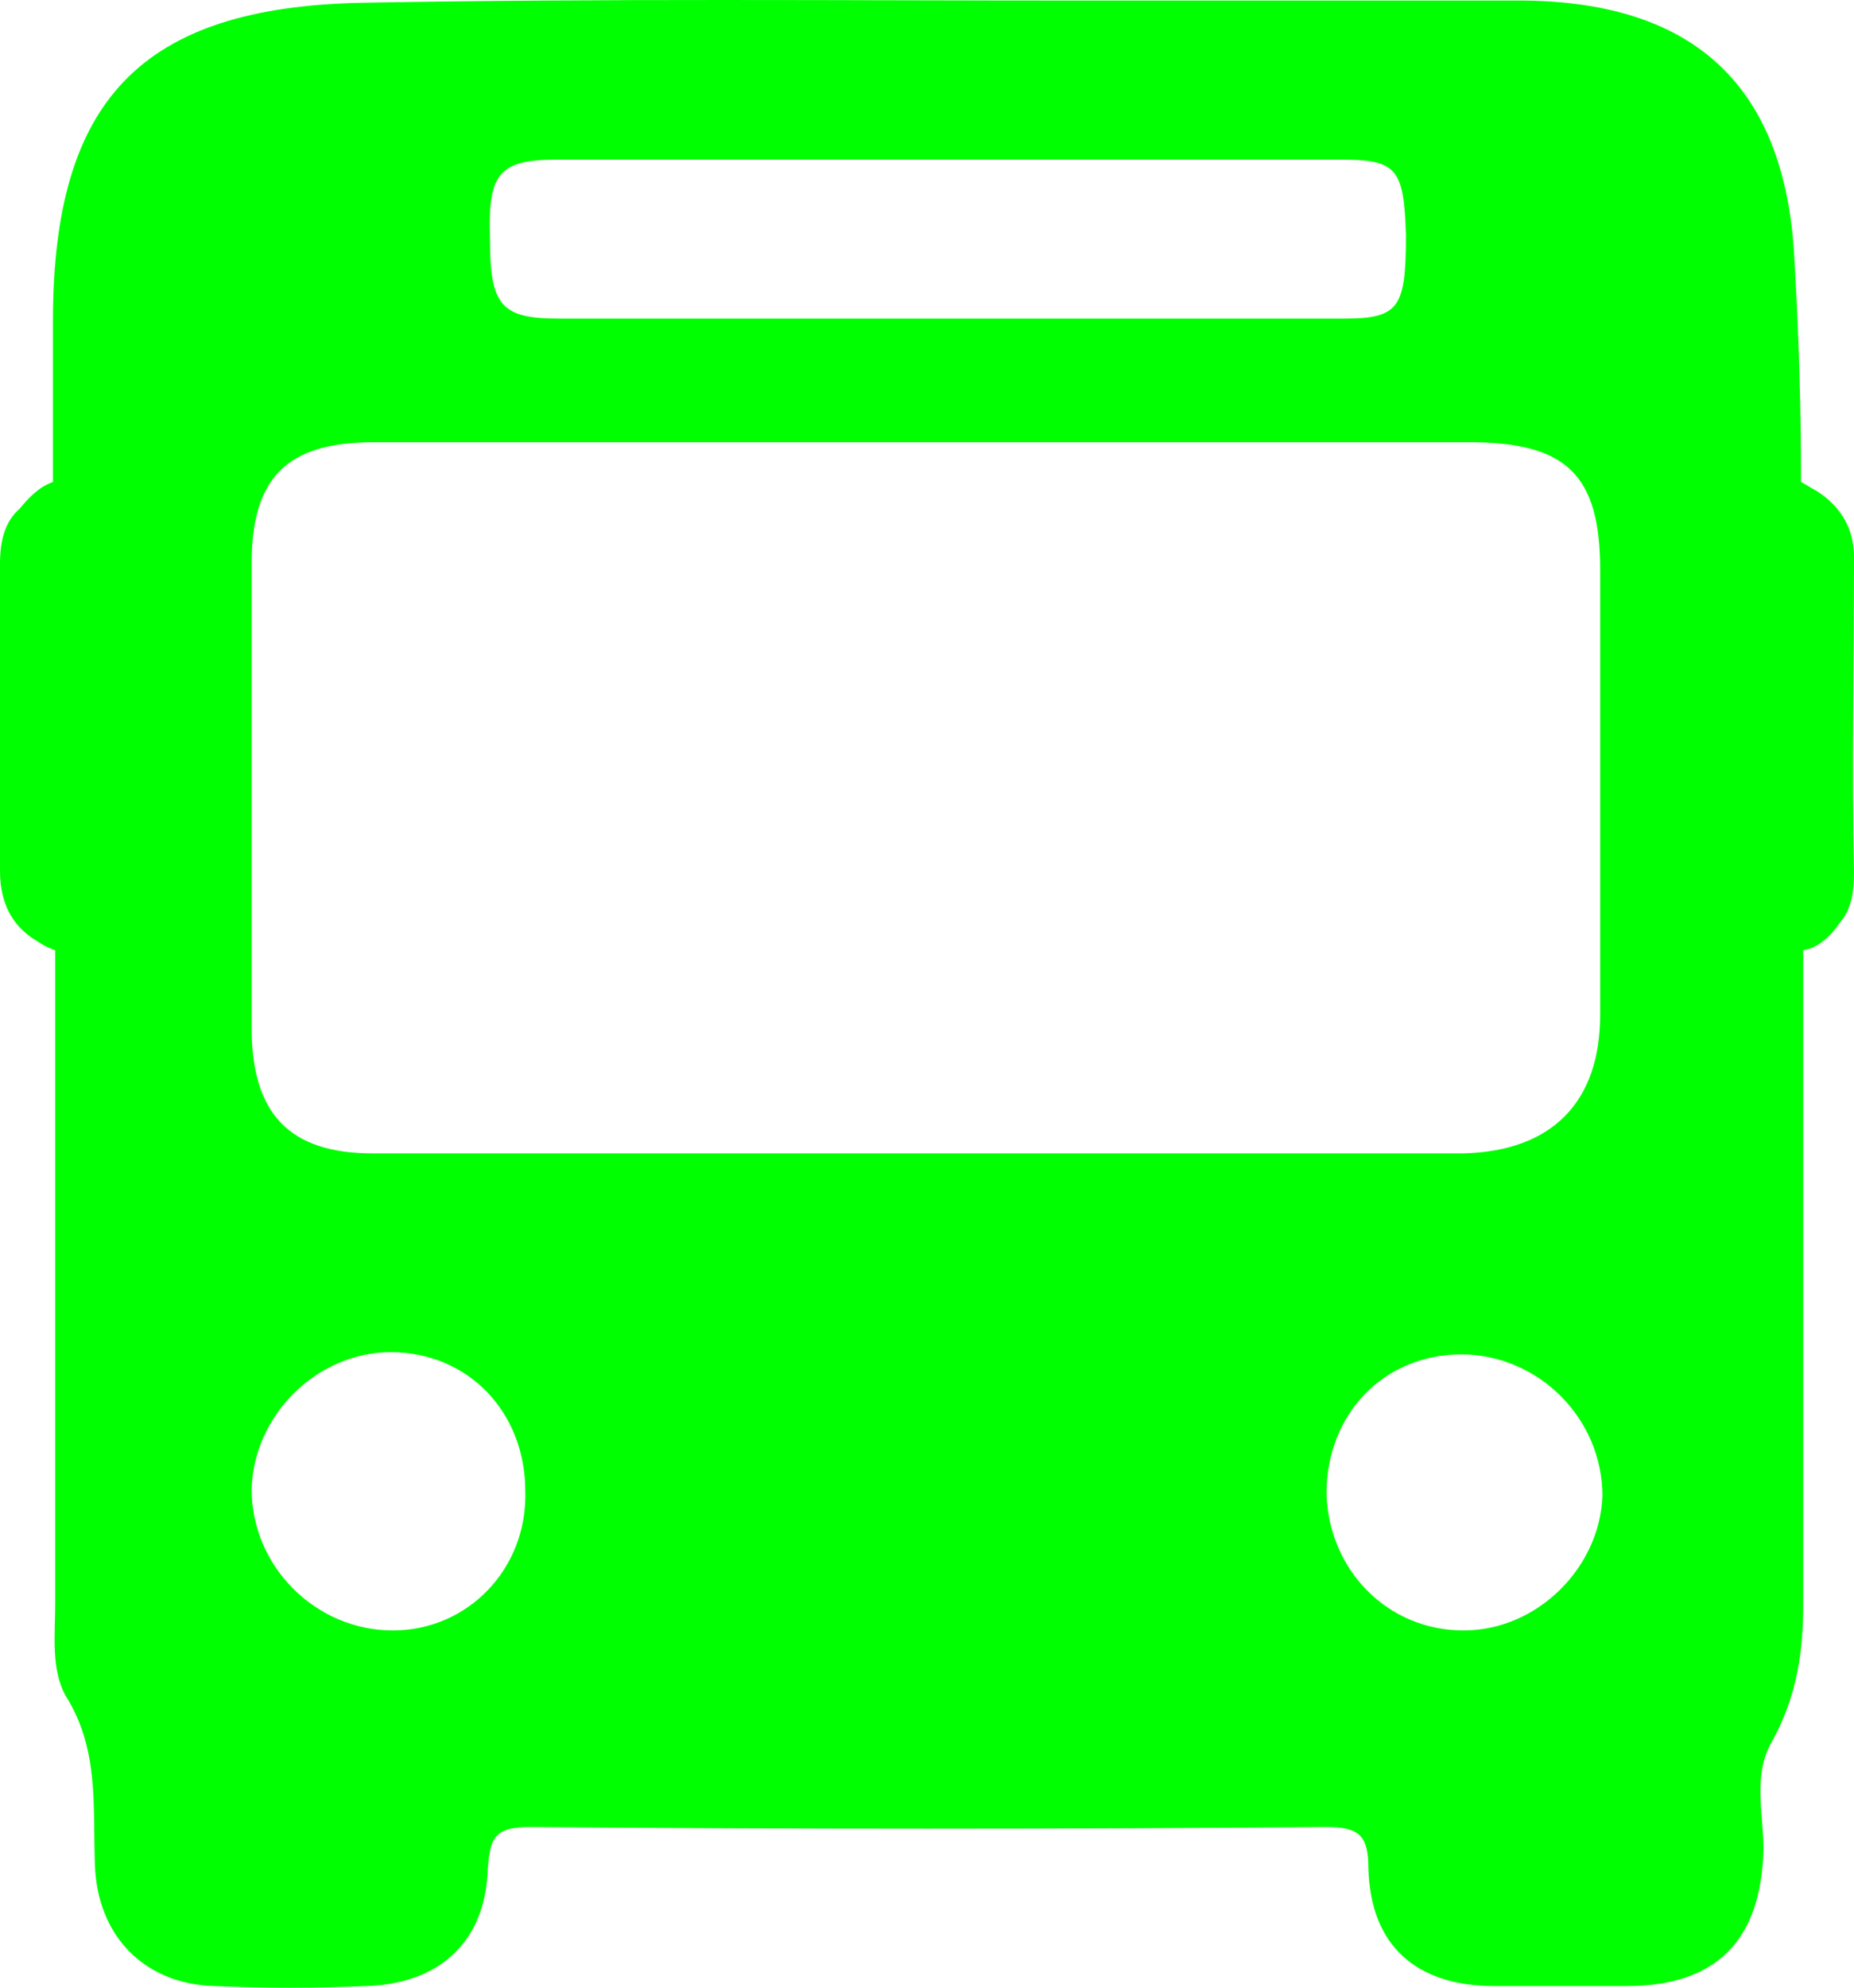 <?xml version="1.0" encoding="UTF-8"?> <svg xmlns="http://www.w3.org/2000/svg" width="169.322" height="48mm" viewBox="0 0 126.992 136.063"><path d="M126.992 38.135c0-1.965-.907-3.477-2.57-4.535-.302-.151-.756-.454-1.058-.605 0-4.989-.151-10.129-.454-15.269C122.306 5.934 116.107.189 104.466.038H74.08c-16.48 0-32.808-.151-49.286.151C9.676.491 3.628 6.841 3.628 21.959v11.036c-.907.303-1.663 1.059-2.267 1.814C.302 35.716 0 37.077 0 38.59v21.014c0 2.117.756 3.78 2.57 4.838.454.302.756.453 1.21.605v44.75c0 2.116-.303 4.535.755 6.349 2.268 3.628 1.815 7.559 1.966 11.49.151 4.837 3.326 8.163 8.164 8.315 3.477.15 6.954.15 10.431 0 4.989-.152 8.164-3.024 8.315-8.013.151-2.117.454-2.872 2.872-2.872 18.142.15 36.435.15 54.577 0 2.268 0 2.872.604 2.872 2.872.151 5.291 3.326 8.013 8.618 8.013h9.07c6.199 0 9.223-3.175 9.374-9.374 0-2.419-.756-5.14.604-7.408 1.663-3.023 2.117-6.047 2.117-9.373v-44.75c1.058-.15 1.965-1.058 2.57-1.965.756-.907.907-2.116.907-3.326-.151-7.105 0-14.362 0-21.619zM38.249 10.923h53.518c3.93 0 4.384.605 4.535 5.14 0 4.989-.453 5.745-4.233 5.745H38.25c-3.93 0-4.687-.907-4.687-5.443-.151-4.535.605-5.442 4.687-5.442zM26.91 111.609c-5.291 0-9.675-4.384-9.675-9.675.15-5.14 4.535-9.373 9.524-9.373 5.291 0 9.222 4.081 9.222 9.524.151 5.291-3.93 9.524-9.07 9.524zm-1.36-32.655c-5.745 0-8.315-2.72-8.315-8.617V38.589c0-5.896 2.419-8.315 8.315-8.315h75.137c6.652 0 8.92 2.268 8.92 8.768V69.43c0 6.047-3.327 9.373-9.374 9.524H25.55zm74.683 32.655c-5.14 0-9.222-4.081-9.373-9.373 0-5.442 3.93-9.524 9.222-9.524s9.676 4.384 9.676 9.675c-.152 4.838-4.385 9.222-9.525 9.222z" fill="#0f0" stroke-width="0"></path></svg> 
